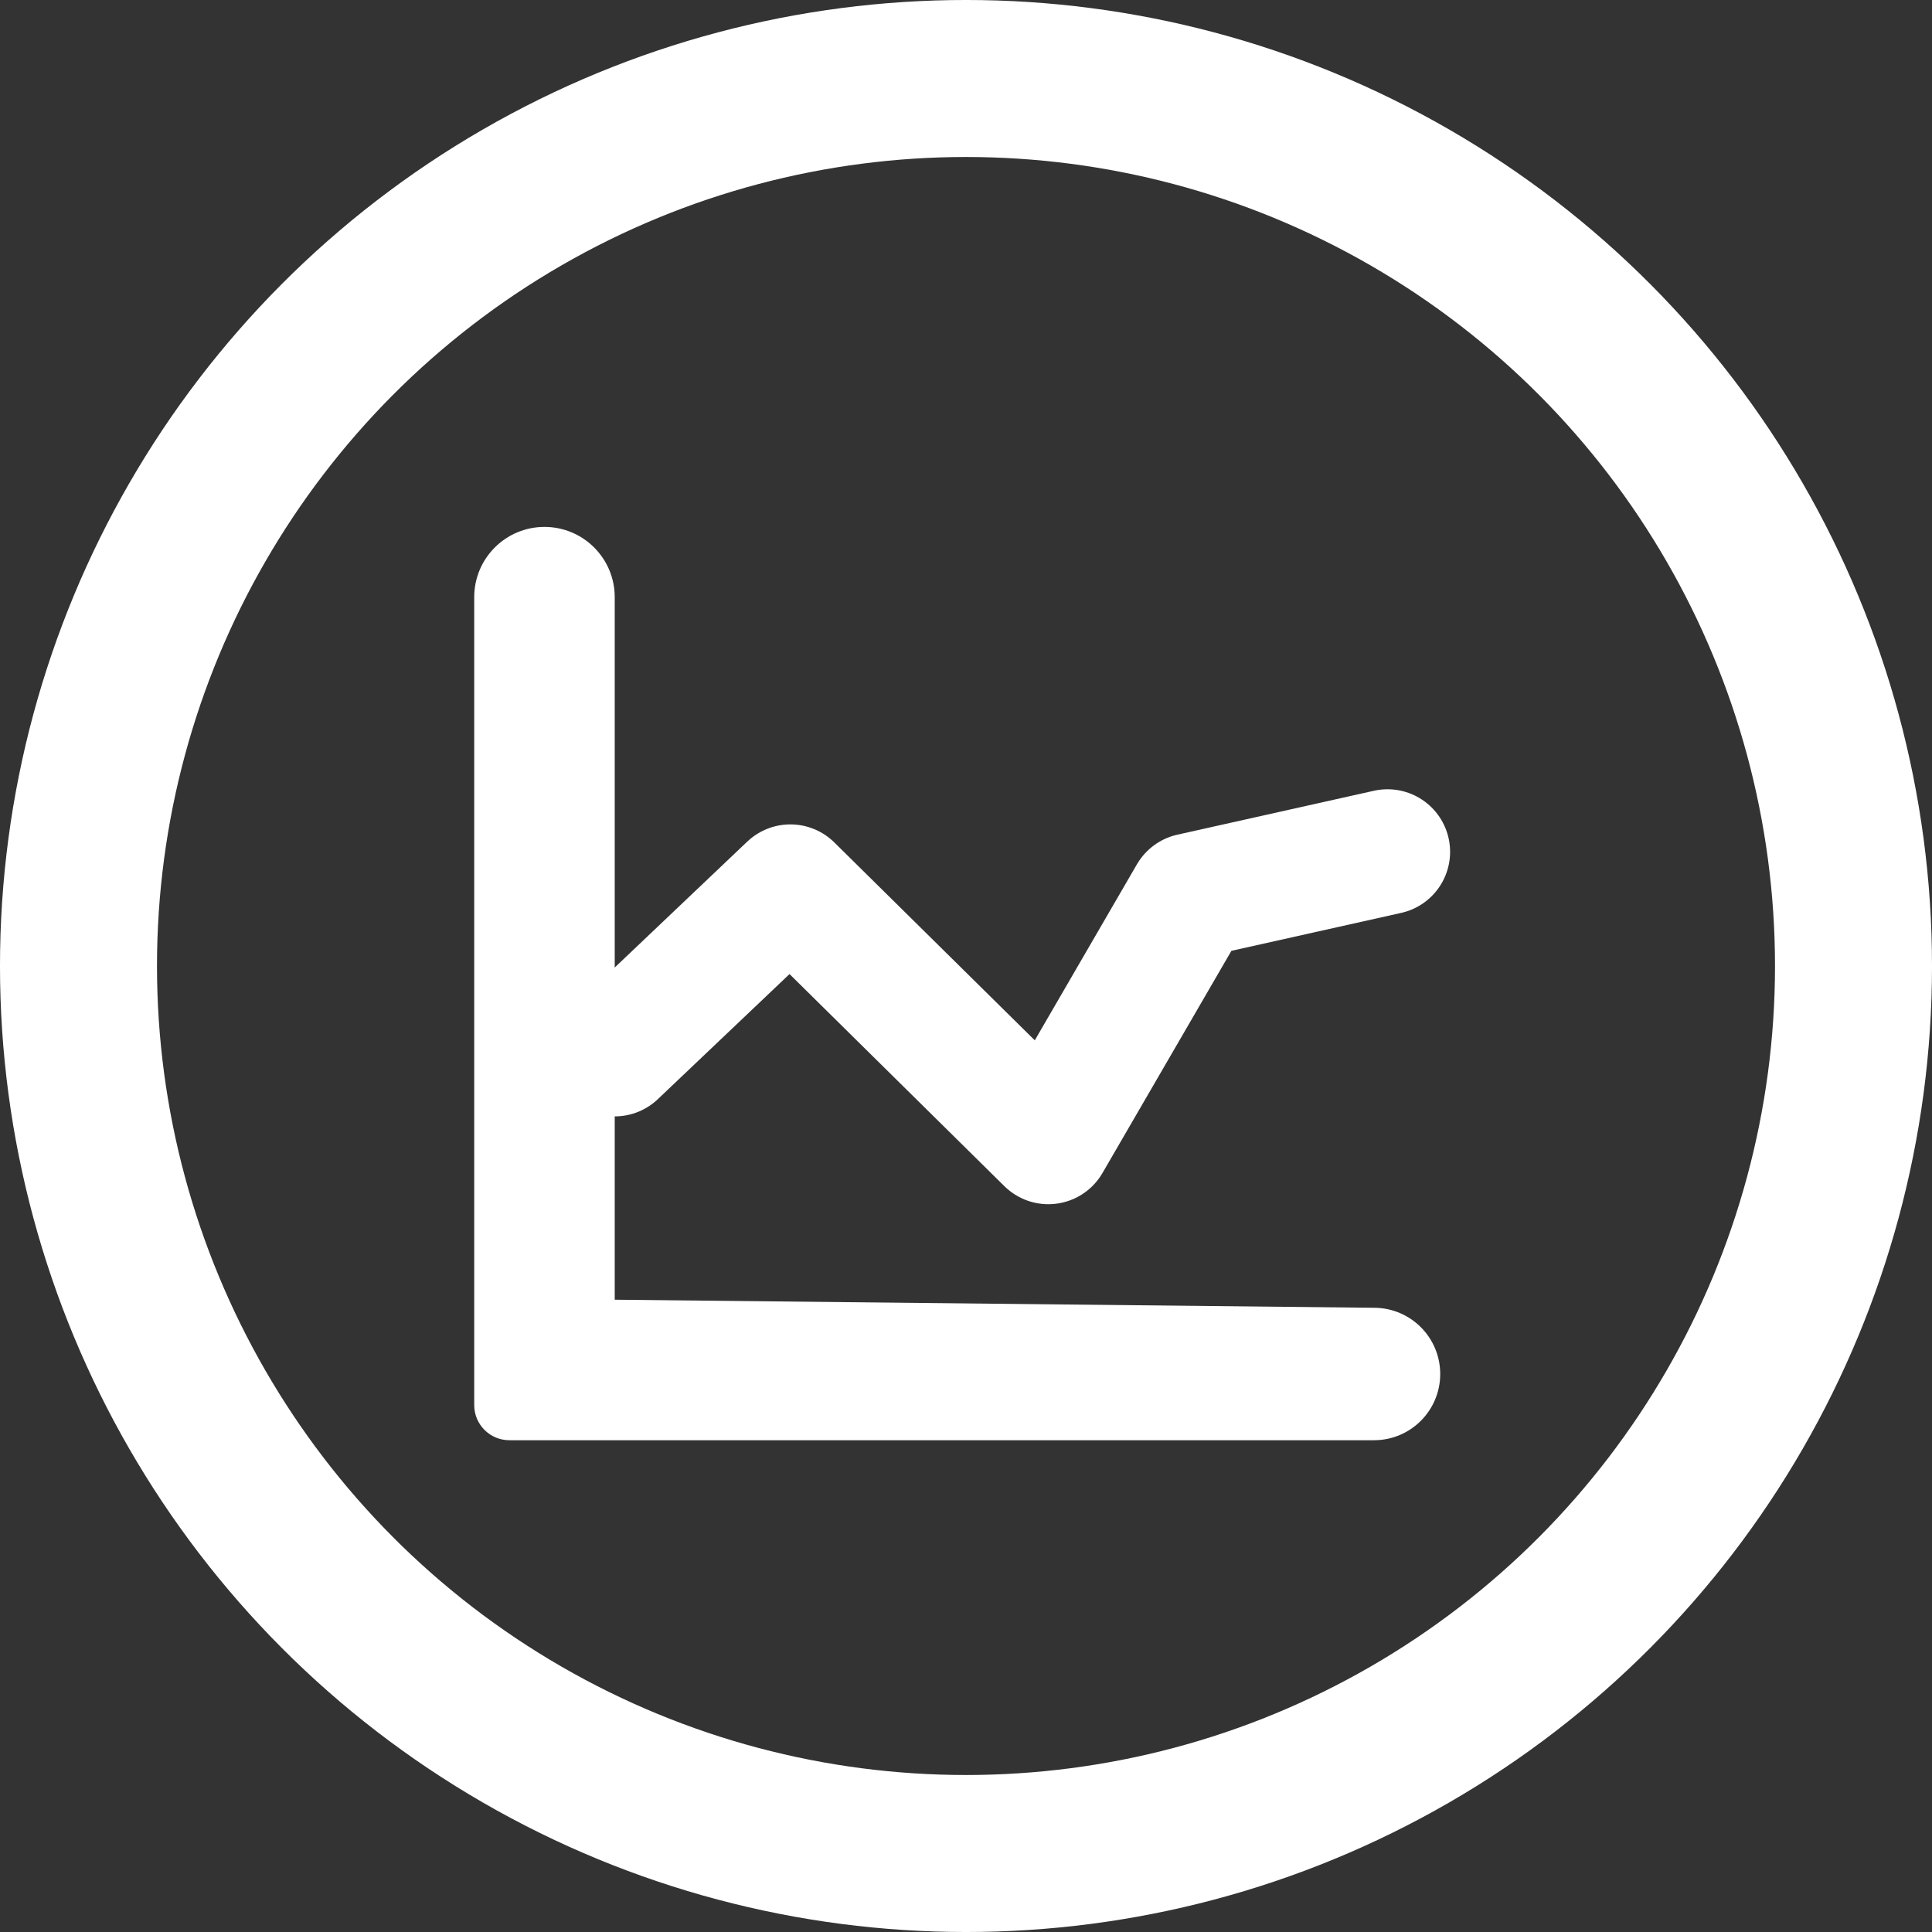 <svg xmlns="http://www.w3.org/2000/svg" width="110" height="110" viewBox="0 0 110 110" fill="none"><rect x="0" y="0" width="110" height="110" fill="#333333" stroke="none"/><path d="M35 60L45 50.5L59.688 65L67.812 51L79 48.5" stroke="white" stroke-width="7.125" stroke-linecap="round" stroke-linejoin="round"></path><circle cx="55" cy="55" r="50.531" stroke="white" stroke-width="8.939"></circle><path d="M31 30.5C32.933 30.5 34.5 32.067 34.5 34V74.495L34.995 74.5L78.265 74.96C80.057 74.979 81.5 76.438 81.5 78.231C81.5 80.036 80.036 81.5 78.231 81.5H29C28.172 81.5 27.5 80.828 27.5 80V34C27.5 32.067 29.067 30.5 31 30.5Z" fill="white" stroke="white"></path></svg>
